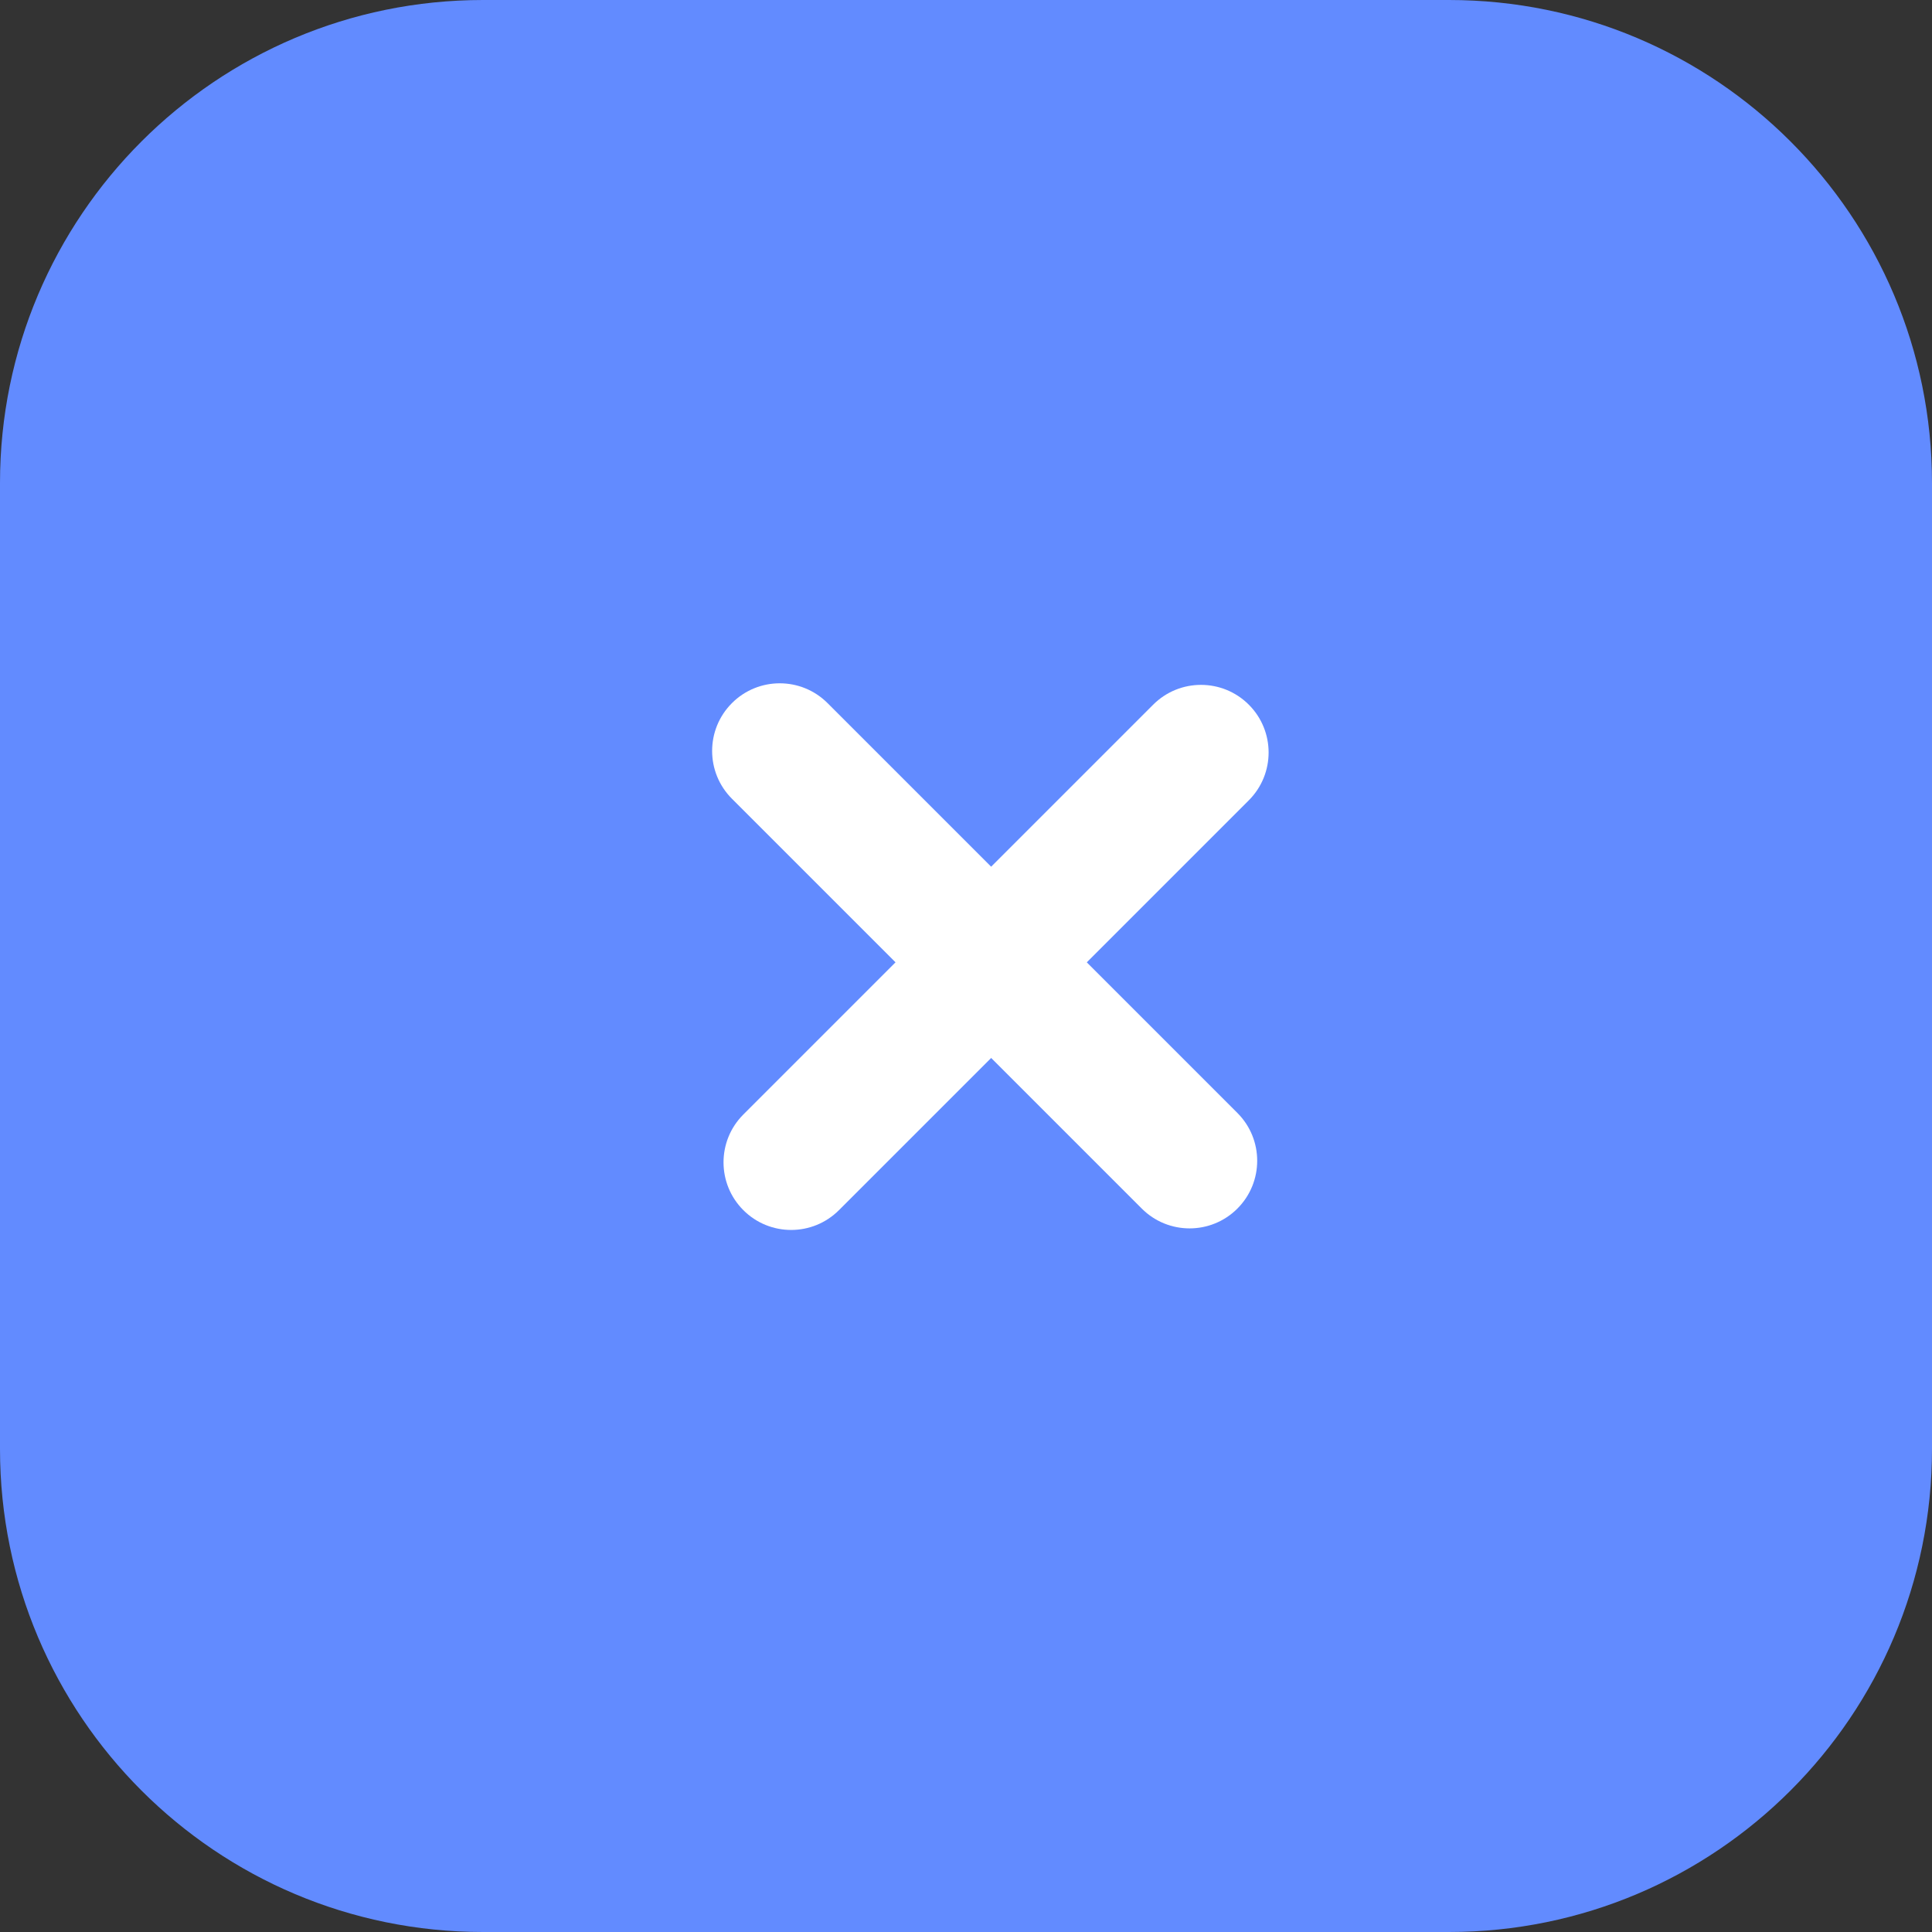 <?xml version="1.0" encoding="UTF-8"?> <svg xmlns="http://www.w3.org/2000/svg" width="100" height="100" viewBox="0 0 100 100" fill="none"><rect x="0" y="0" width="100" height="100" fill="#333333" stroke="none"/><g clip-path="url(#clip0_3780_37)"><path d="M75 0H25C11.193 0 0 11.193 0 25V75C0 88.807 11.193 100 25 100H75C88.807 100 100 88.807 100 75V25C100 11.193 88.807 0 75 0Z" fill="#628BFF"></path><path d="M59.688 36.474L38.475 57.687C37.108 59.054 37.108 61.27 38.475 62.637C39.842 64.004 42.058 64.004 43.425 62.637L64.638 41.424C66.005 40.057 66.005 37.841 64.638 36.474C63.271 35.107 61.055 35.107 59.688 36.474Z" fill="white"></path><path d="M64.047 57.606L42.834 36.393C41.467 35.026 39.251 35.026 37.885 36.393C36.518 37.76 36.518 39.976 37.885 41.343L59.098 62.556C60.465 63.923 62.681 63.923 64.047 62.556C65.414 61.189 65.414 58.973 64.047 57.606Z" fill="white"></path></g><defs><clipPath id="clip0_3780_37"><rect width="100" height="100" fill="white"></rect></clipPath></defs></svg> 